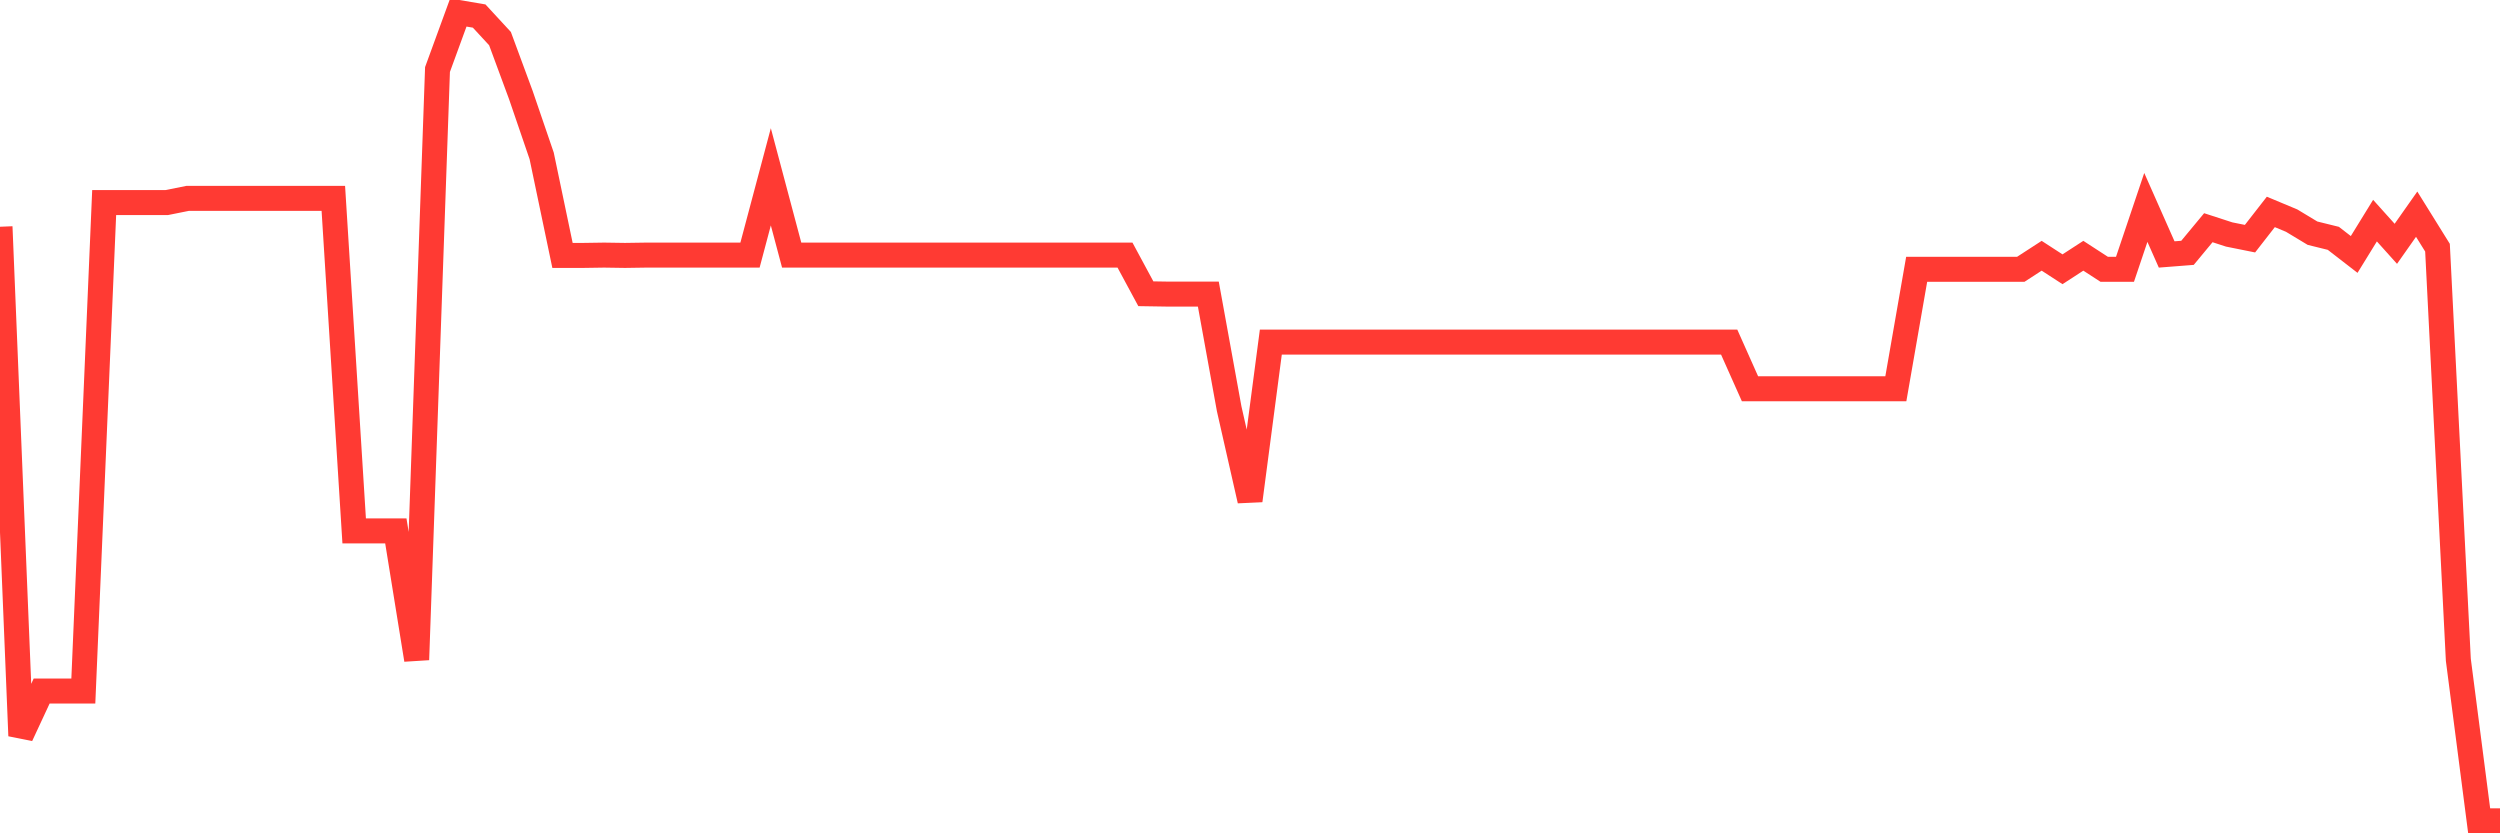 <svg
  xmlns="http://www.w3.org/2000/svg"
  xmlns:xlink="http://www.w3.org/1999/xlink"
  width="120"
  height="40"
  viewBox="0 0 120 40"
  preserveAspectRatio="none"
>
  <polyline
    points="0,10.884 1,35.317 2,33.168 3,33.168 4,33.168 5,9.724 6,9.724 7,9.724 8,9.724 9,9.523 10,9.523 11,9.523 12,9.523 13,9.523 14,9.523 15,9.523 16,9.523 17,25.482 18,25.482 19,25.482 20,31.668 21,3.337 22,0.6 23,0.77 24,1.853 25,4.559 26,7.482 27,12.26 28,12.26 29,12.245 30,12.26 31,12.245 32,12.245 33,12.245 34,12.245 35,12.245 36,12.245 37,8.487 38,12.245 39,12.245 40,12.245 41,12.245 42,12.245 43,12.245 44,12.245 45,12.245 46,12.245 47,12.245 48,12.245 49,12.245 50,12.245 51,12.245 52,12.245 53,12.245 54,12.245 55,14.1 56,14.116 57,14.116 58,14.116 59,19.621 60,24.028 61,16.42 62,16.42 63,16.42 64,16.42 65,16.42 66,16.42 67,16.42 68,16.42 69,16.42 70,16.42 71,16.42 72,16.42 73,16.42 74,16.42 75,16.42 76,16.42 77,16.42 78,16.42 79,16.42 80,16.42 81,16.42 82,16.42 83,16.42 84,18.662 85,18.662 86,18.662 87,18.662 88,18.662 89,18.662 90,18.662 91,18.662 92,12.925 93,12.925 94,12.925 95,12.925 96,12.925 97,12.925 98,12.276 99,12.925 100,12.276 101,12.925 102,12.925 103,9.956 104,12.214 105,12.136 106,10.93 107,11.255 108,11.456 109,10.172 110,10.59 111,11.193 112,11.44 113,12.214 114,10.59 115,11.703 116,10.281 117,11.889 118,31.668 119,39.4 120,39.4"
    fill="none"
    stroke="#ff3a33"
    stroke-width="1.2"
  >
  </polyline>
</svg>